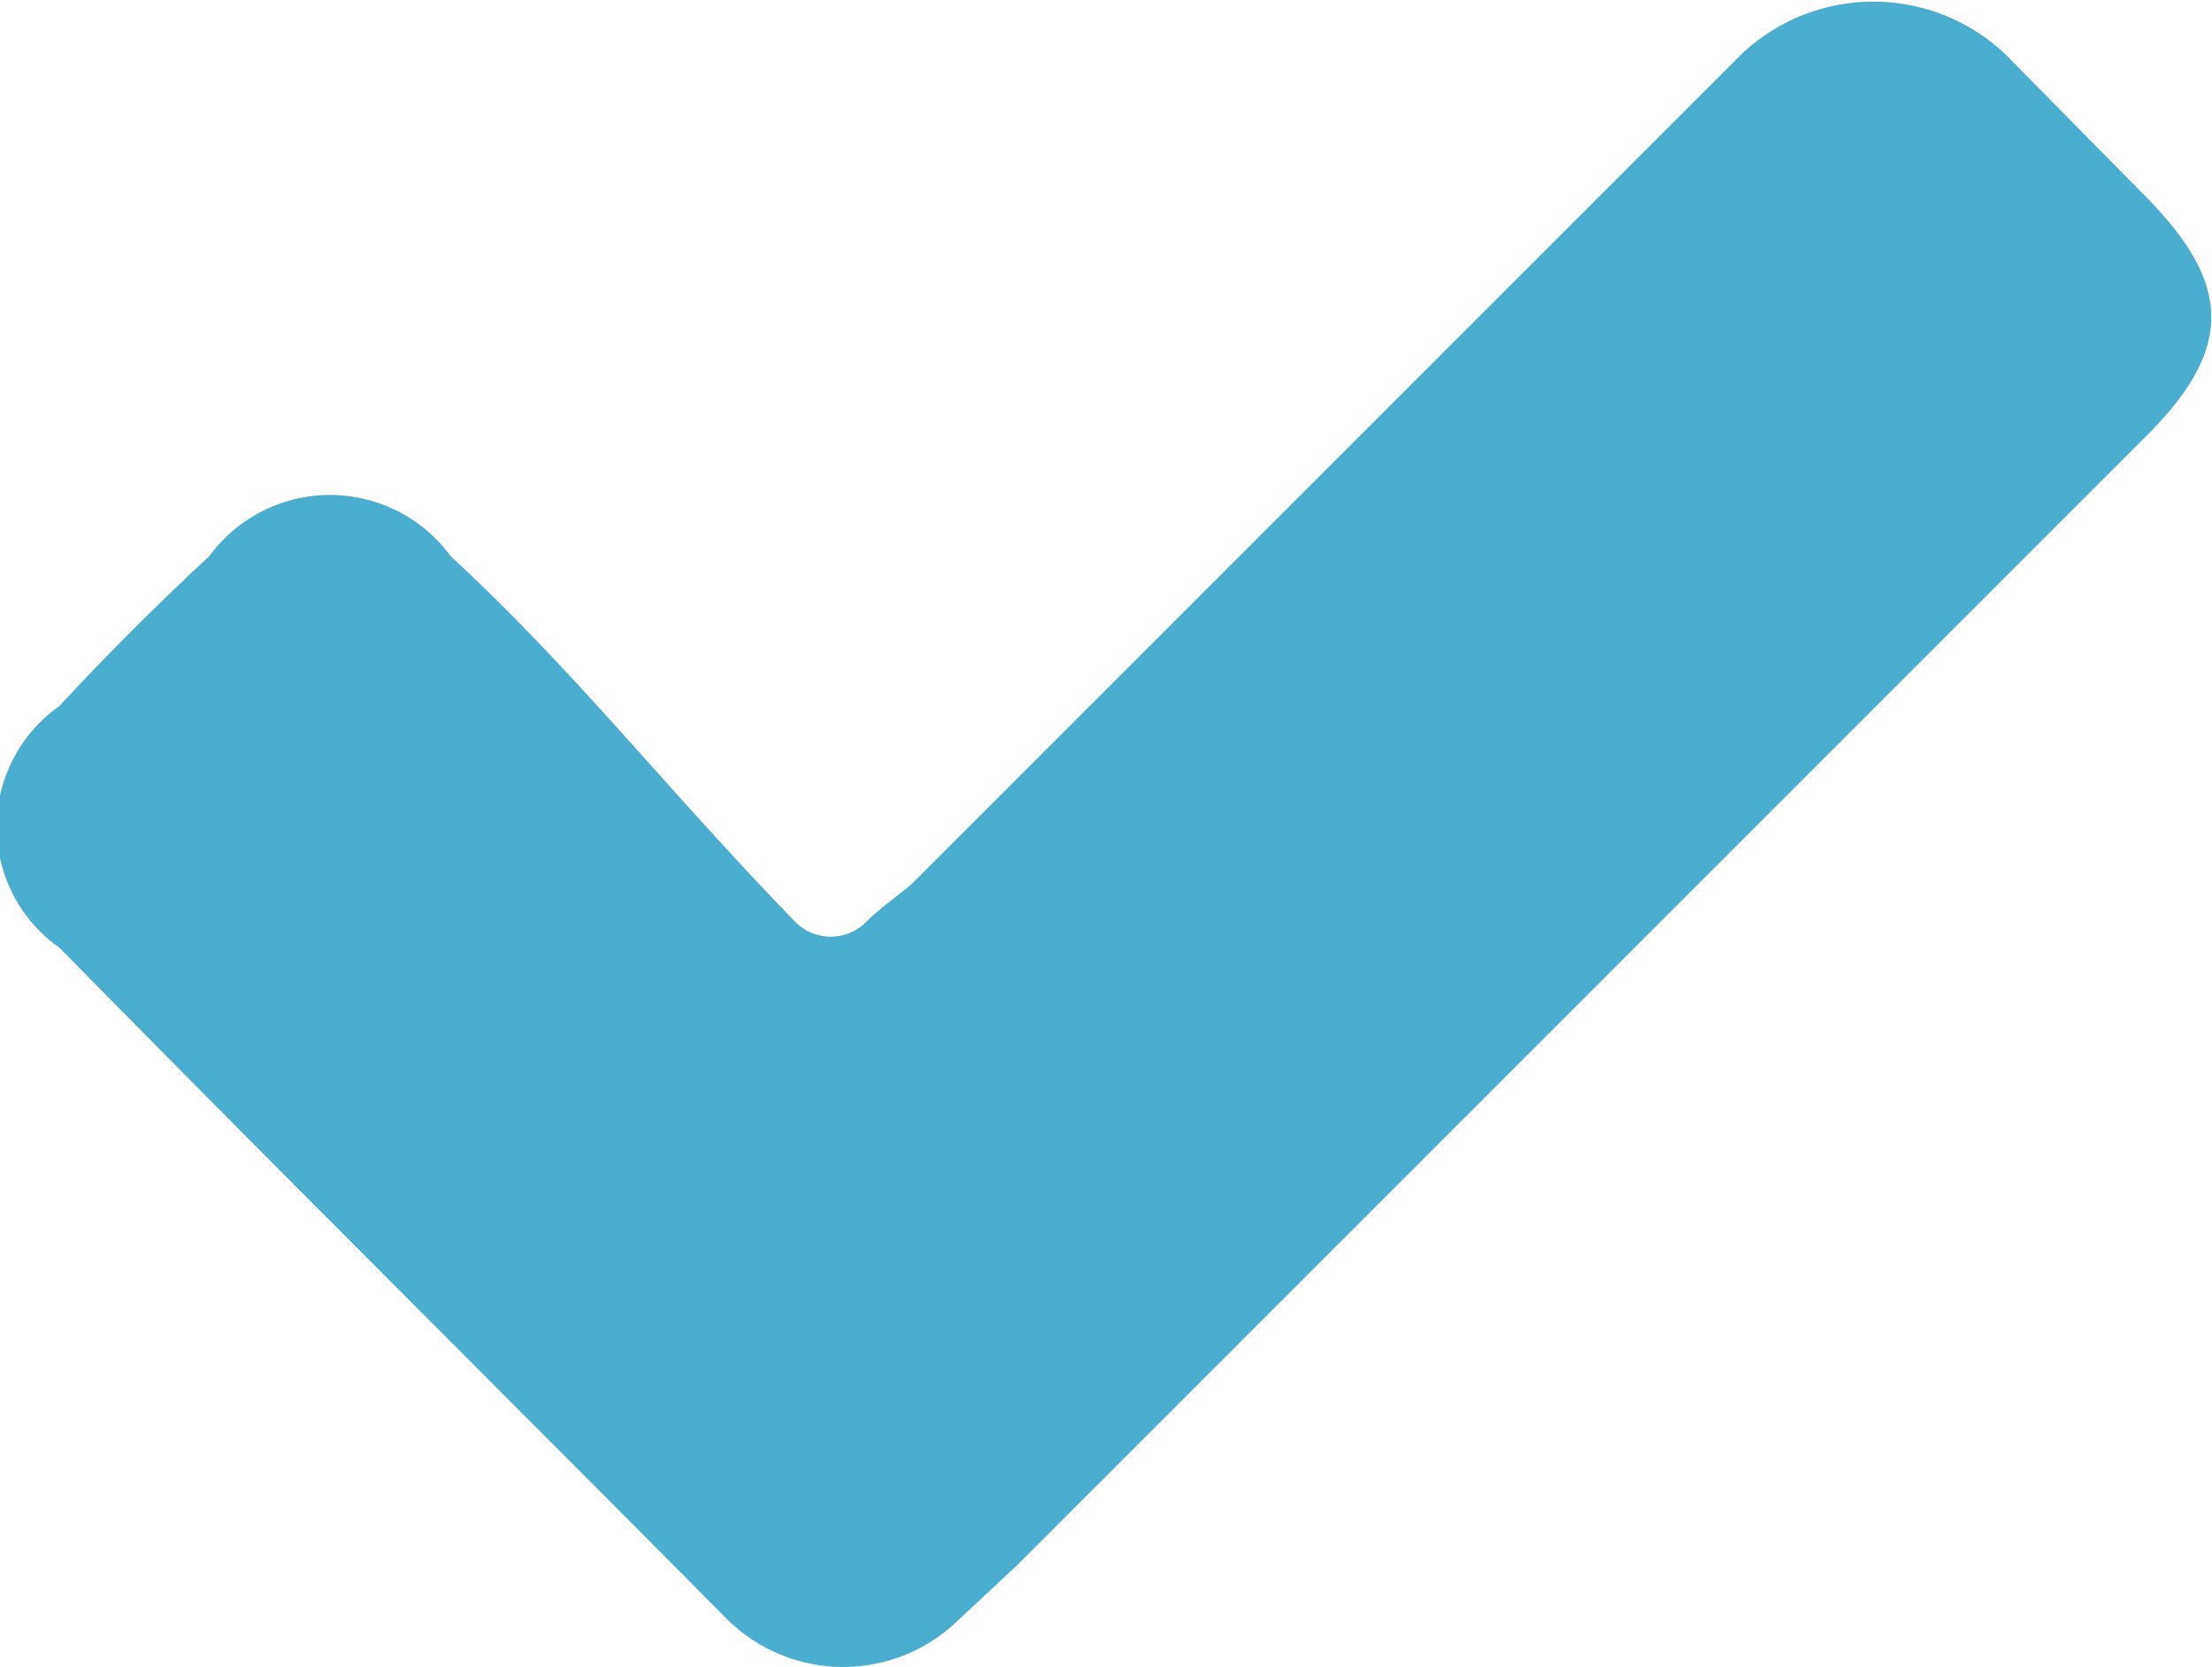 <svg xmlns="http://www.w3.org/2000/svg" xmlns:xlink="http://www.w3.org/1999/xlink" viewBox="0 0 11.53 8.69"><defs><style>.cls-1{fill:none;}.cls-2{clip-path:url(#clip-path);}.cls-3{fill:#4badcf;}</style><clipPath id="clip-path" transform="translate(0 0)"><rect class="cls-1" width="11.53" height="8.69"/></clipPath></defs><g id="Layer_2" data-name="Layer 2"><g id="Layer_1-2" data-name="Layer 1"><g class="cls-2"><g class="cls-2"><path class="cls-3" d="M4.15,4.81a.26.26,0,0,0,.36,0c.09-.09.2-.16.26-.22Q6.92,2.44,9.08.28a1,1,0,0,1,1.37,0l.72.73c.47.47.48.81,0,1.28L5.3,8.16,5,8.44a.86.86,0,0,1-1.21,0C2.64,7.28,1.47,6.12.31,4.94a.77.77,0,0,1,0-1.26q.37-.4.78-.78a.78.78,0,0,1,1.26,0C3,3.5,3.47,4.11,4.15,4.81" transform="translate(0 0)"/></g></g></g></g></svg>